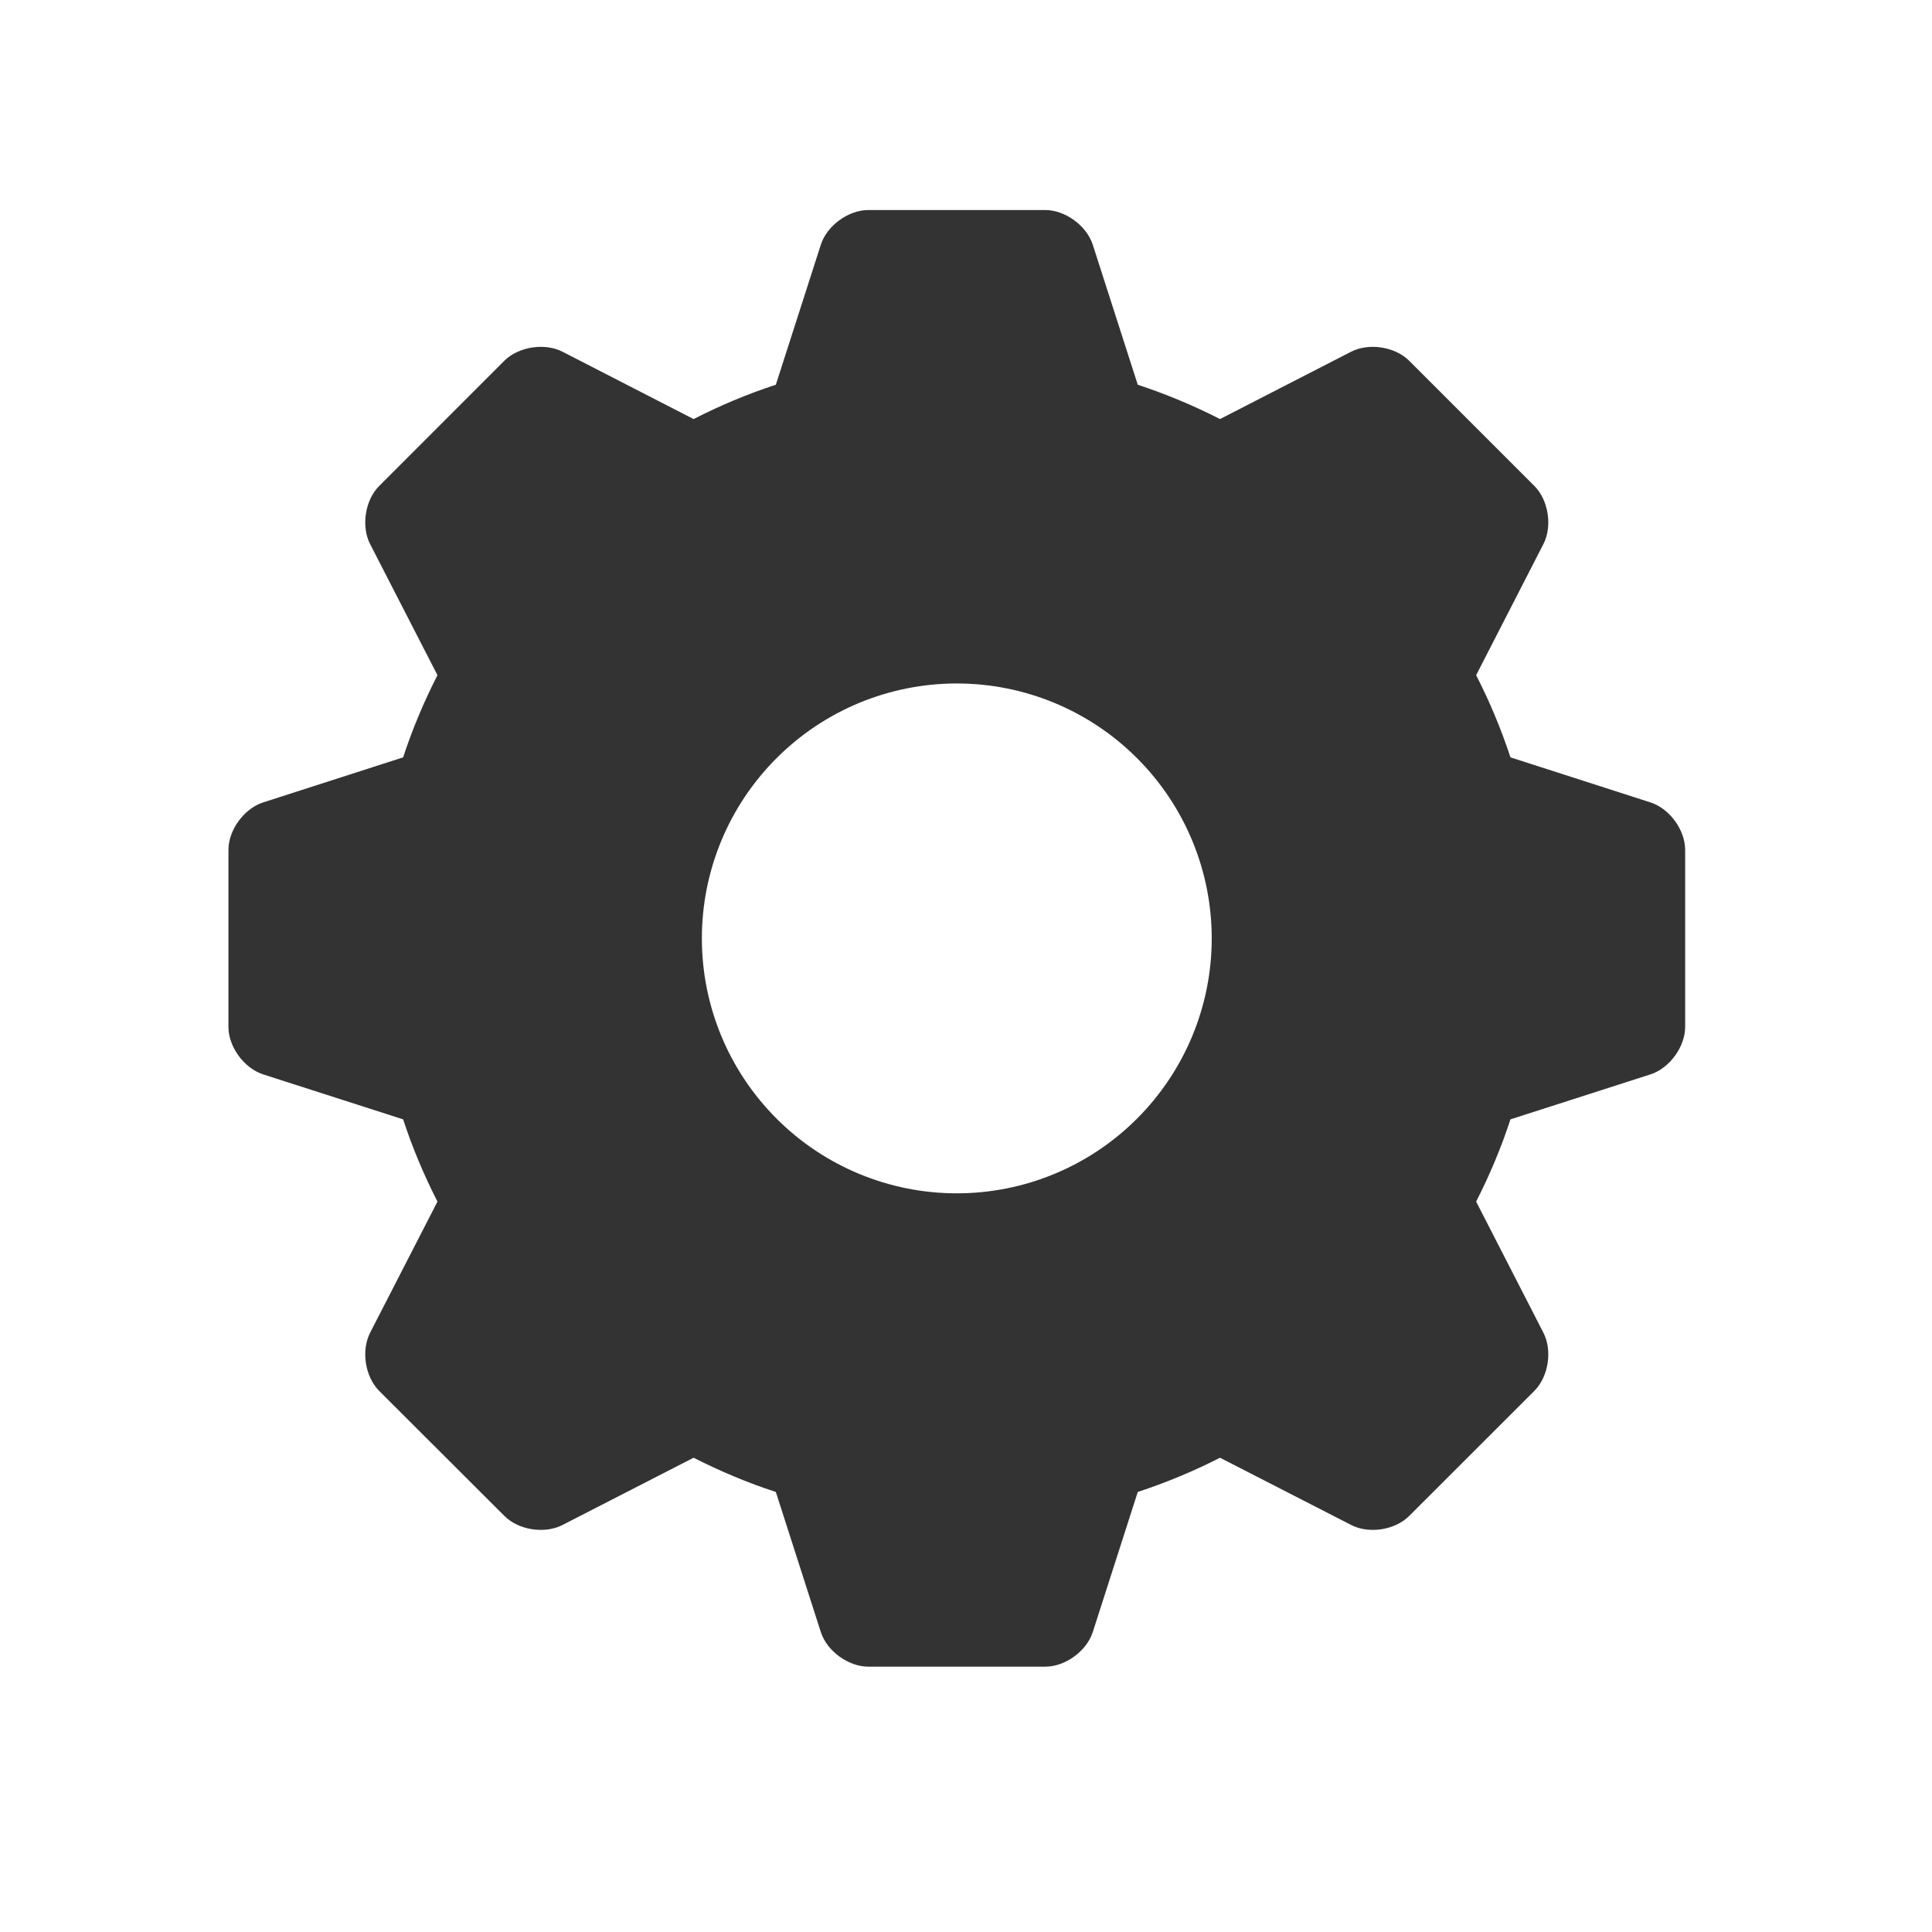 <svg width="21" height="21" viewBox="0 0 21 21" fill="none" xmlns="http://www.w3.org/2000/svg">
<path fill-rule="evenodd" clip-rule="evenodd" d="M13.171 10.2C13.171 10.935 12.879 11.639 12.359 12.159C11.84 12.679 11.135 12.971 10.4 12.971C9.665 12.971 8.96 12.679 8.441 12.159C7.921 11.639 7.629 10.935 7.629 10.2C7.629 9.465 7.921 8.76 8.441 8.241C8.96 7.721 9.665 7.429 10.4 7.429C11.135 7.429 11.84 7.721 12.359 8.241C12.879 8.76 13.171 9.465 13.171 10.2ZM17.94 8.722L16.418 8.232C16.317 7.925 16.192 7.626 16.045 7.339L16.776 5.914C16.876 5.719 16.831 5.435 16.677 5.281L15.318 3.922C15.164 3.768 14.88 3.724 14.686 3.823L13.261 4.555C12.973 4.408 12.674 4.283 12.367 4.182L11.878 2.66C11.811 2.453 11.579 2.283 11.361 2.283H9.438C9.221 2.283 8.988 2.453 8.922 2.66L8.433 4.182C8.123 4.283 7.825 4.409 7.539 4.555L6.114 3.823C5.92 3.724 5.635 3.768 5.481 3.922L4.122 5.282C3.968 5.435 3.924 5.72 4.023 5.914L4.755 7.339C4.609 7.625 4.483 7.923 4.382 8.232L2.86 8.722C2.653 8.789 2.483 9.021 2.483 9.239V11.162C2.483 11.379 2.653 11.611 2.86 11.678L4.382 12.167C4.483 12.477 4.609 12.774 4.755 13.061L4.023 14.486C3.924 14.68 3.968 14.965 4.122 15.119L5.482 16.477C5.635 16.631 5.92 16.676 6.114 16.576L7.539 15.845C7.825 15.99 8.123 16.116 8.433 16.217L8.922 17.74C8.989 17.947 9.221 18.116 9.439 18.116H11.361C11.579 18.116 11.811 17.947 11.878 17.74L12.367 16.217C12.674 16.116 12.973 15.992 13.261 15.845L14.687 16.576C14.88 16.676 15.165 16.631 15.318 16.477L16.678 15.118C16.831 14.964 16.876 14.68 16.776 14.486L16.045 13.061C16.191 12.774 16.317 12.477 16.418 12.167L17.94 11.678C18.147 11.611 18.317 11.379 18.317 11.161V9.238C18.317 9.021 18.147 8.788 17.94 8.722Z" fill="#333333"/>
</svg>
